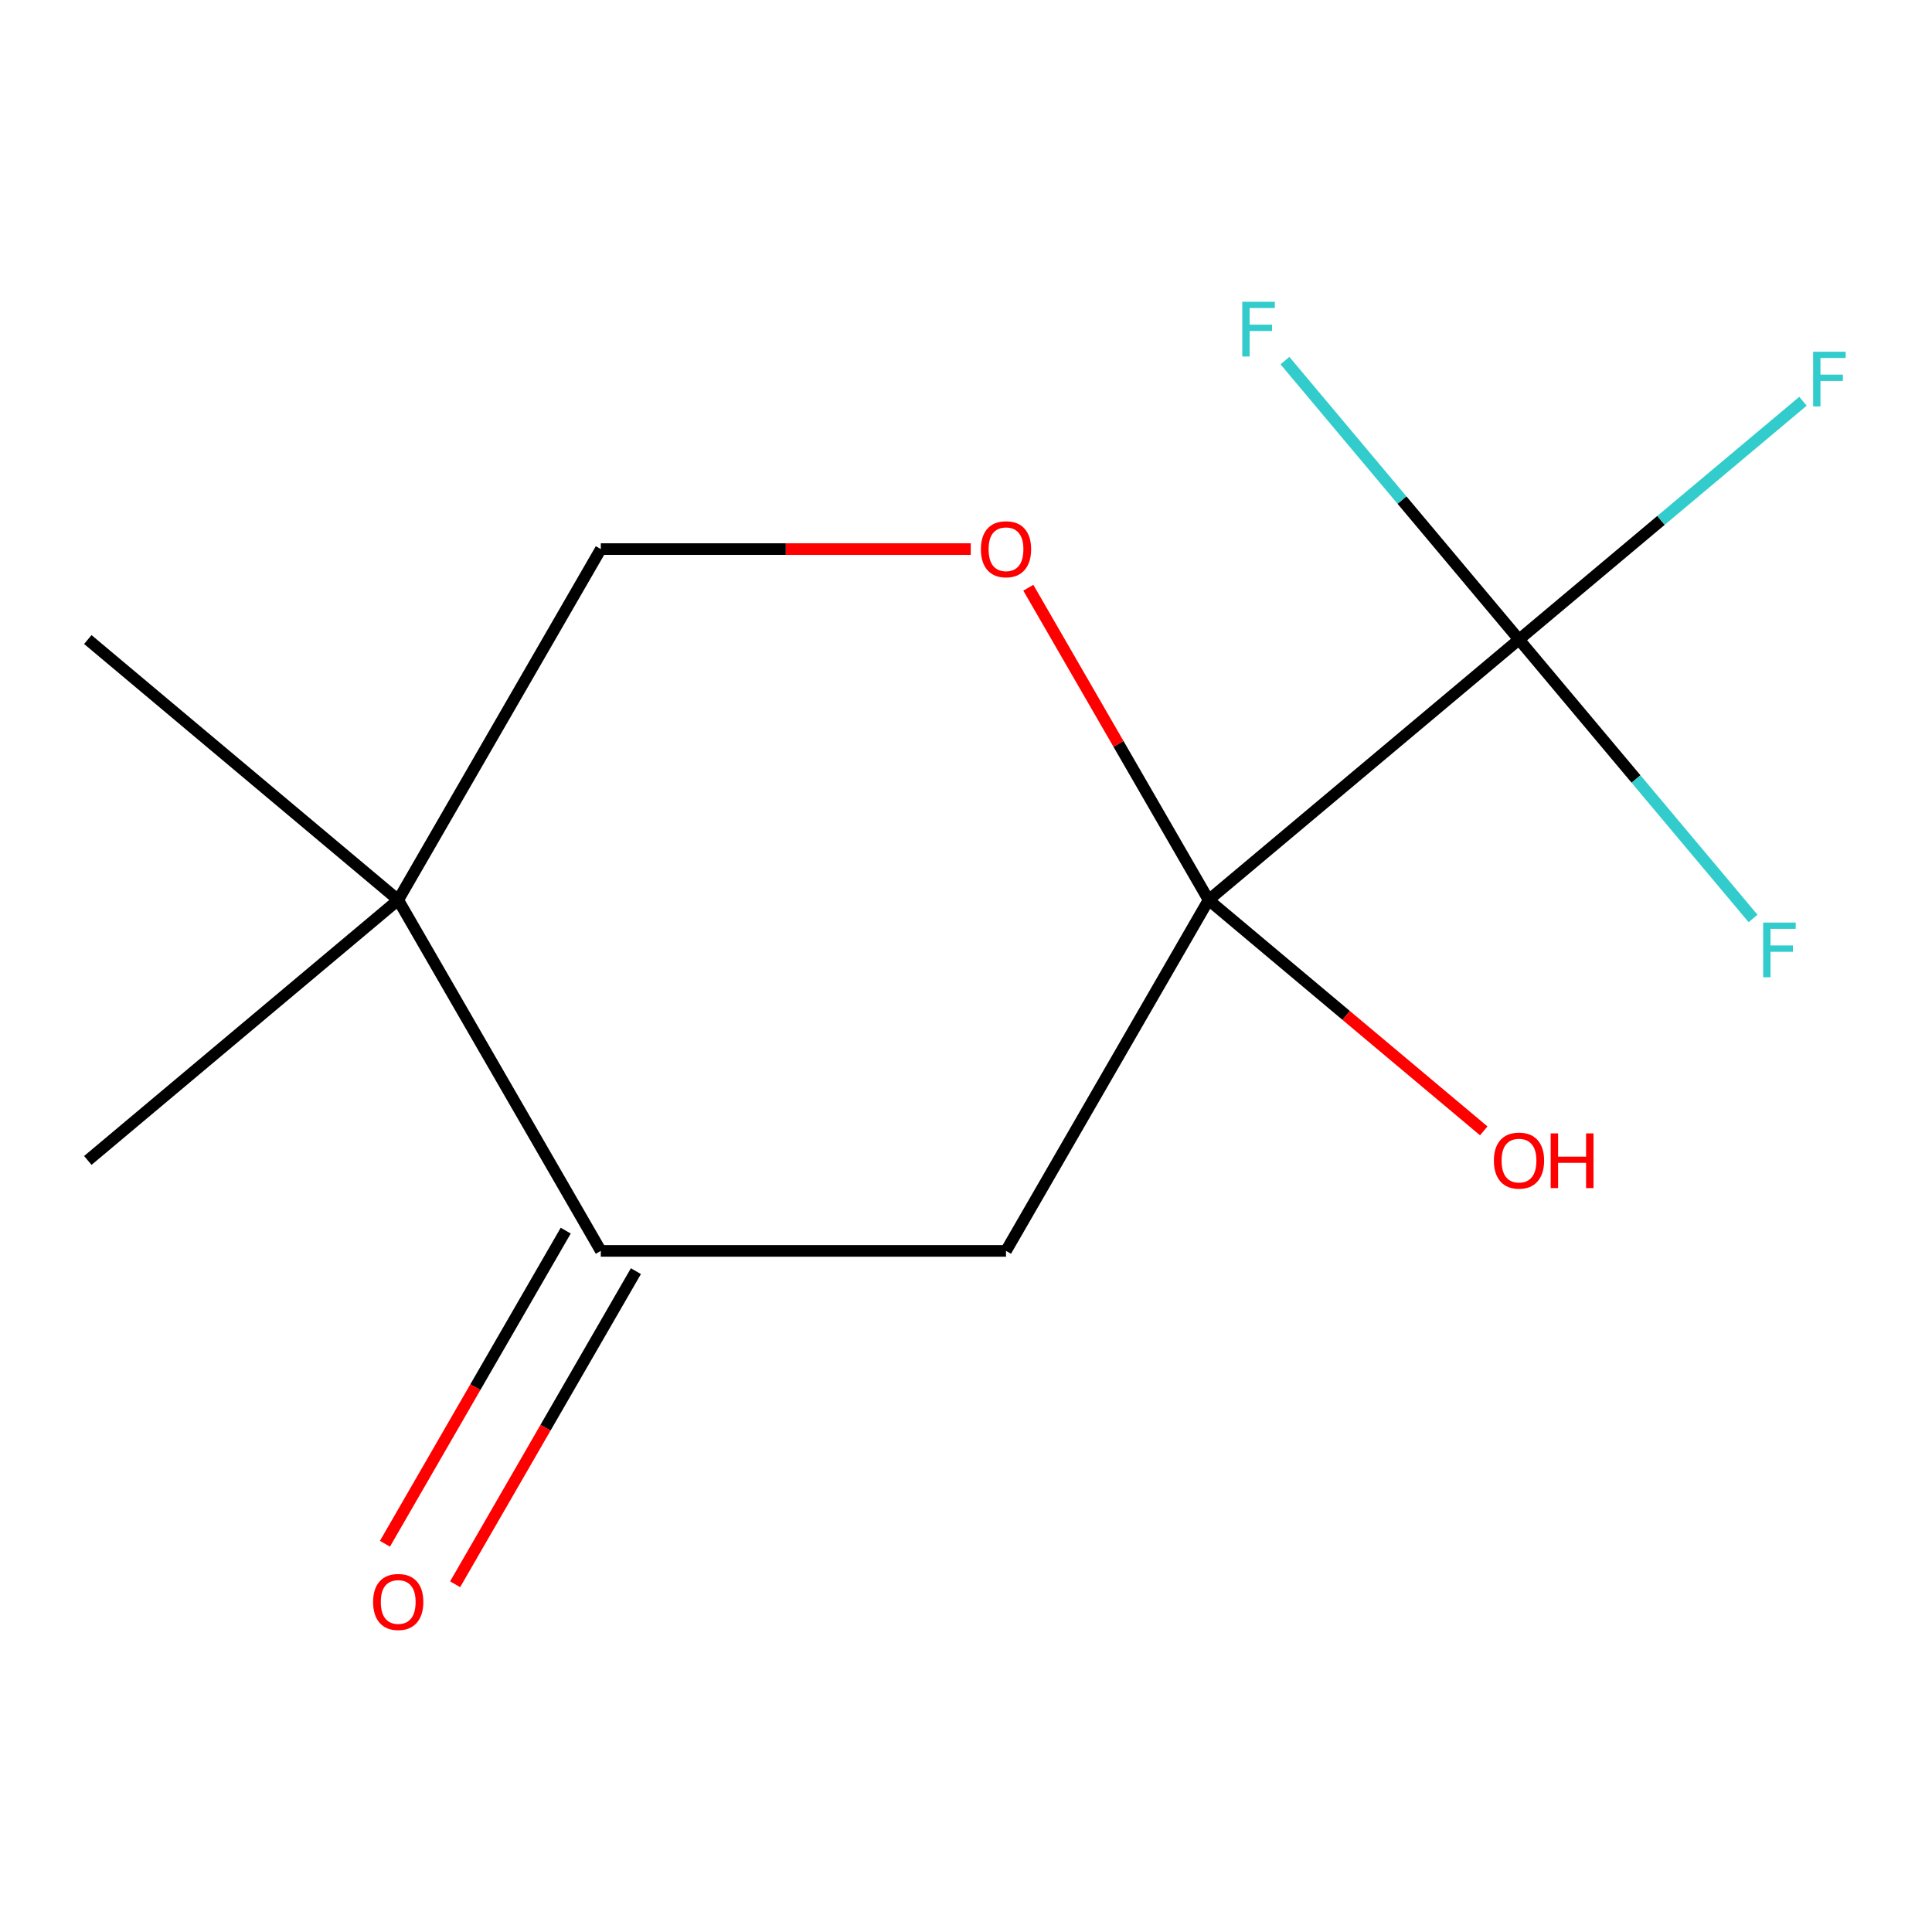 <?xml version='1.0' encoding='iso-8859-1'?>
<svg version='1.1' baseProfile='full'
              xmlns='http://www.w3.org/2000/svg'
                      xmlns:rdkit='http://www.rdkit.org/xml'
                      xmlns:xlink='http://www.w3.org/1999/xlink'
                  xml:space='preserve'
width='1000px' height='1000px' viewBox='0 0 1000 1000'>
<!-- END OF HEADER -->
<rect style='opacity:1.0;fill:#FFFFFF;stroke:none' width='1000' height='1000' x='0' y='0'> </rect>
<path class='bond-0' d='M 625.57,465.833 L 786.231,331.023' style='fill:none;fill-rule:evenodd;stroke:#000000;stroke-width:6px;stroke-linecap:butt;stroke-linejoin:miter;stroke-opacity:1' />
<path class='bond-1' d='M 625.57,465.833 L 520.706,647.463' style='fill:none;fill-rule:evenodd;stroke:#000000;stroke-width:6px;stroke-linecap:butt;stroke-linejoin:miter;stroke-opacity:1' />
<path class='bond-3' d='M 625.57,465.833 L 578.913,385.02' style='fill:none;fill-rule:evenodd;stroke:#000000;stroke-width:6px;stroke-linecap:butt;stroke-linejoin:miter;stroke-opacity:1' />
<path class='bond-3' d='M 578.913,385.02 L 532.255,304.207' style='fill:none;fill-rule:evenodd;stroke:#FF0000;stroke-width:6px;stroke-linecap:butt;stroke-linejoin:miter;stroke-opacity:1' />
<path class='bond-10' d='M 625.57,465.833 L 696.779,525.585' style='fill:none;fill-rule:evenodd;stroke:#000000;stroke-width:6px;stroke-linecap:butt;stroke-linejoin:miter;stroke-opacity:1' />
<path class='bond-10' d='M 696.779,525.585 L 767.988,585.336' style='fill:none;fill-rule:evenodd;stroke:#FF0000;stroke-width:6px;stroke-linecap:butt;stroke-linejoin:miter;stroke-opacity:1' />
<path class='bond-7' d='M 786.231,331.023 L 859.73,269.35' style='fill:none;fill-rule:evenodd;stroke:#000000;stroke-width:6px;stroke-linecap:butt;stroke-linejoin:miter;stroke-opacity:1' />
<path class='bond-7' d='M 859.73,269.35 L 933.228,207.678' style='fill:none;fill-rule:evenodd;stroke:#33CCCC;stroke-width:6px;stroke-linecap:butt;stroke-linejoin:miter;stroke-opacity:1' />
<path class='bond-8' d='M 786.231,331.023 L 846.804,403.212' style='fill:none;fill-rule:evenodd;stroke:#000000;stroke-width:6px;stroke-linecap:butt;stroke-linejoin:miter;stroke-opacity:1' />
<path class='bond-8' d='M 846.804,403.212 L 907.378,475.401' style='fill:none;fill-rule:evenodd;stroke:#33CCCC;stroke-width:6px;stroke-linecap:butt;stroke-linejoin:miter;stroke-opacity:1' />
<path class='bond-9' d='M 786.231,331.023 L 725.657,258.834' style='fill:none;fill-rule:evenodd;stroke:#000000;stroke-width:6px;stroke-linecap:butt;stroke-linejoin:miter;stroke-opacity:1' />
<path class='bond-9' d='M 725.657,258.834 L 665.084,186.646' style='fill:none;fill-rule:evenodd;stroke:#33CCCC;stroke-width:6px;stroke-linecap:butt;stroke-linejoin:miter;stroke-opacity:1' />
<path class='bond-2' d='M 520.706,647.463 L 310.979,647.463' style='fill:none;fill-rule:evenodd;stroke:#000000;stroke-width:6px;stroke-linecap:butt;stroke-linejoin:miter;stroke-opacity:1' />
<path class='bond-6' d='M 292.816,636.976 L 246.032,718.009' style='fill:none;fill-rule:evenodd;stroke:#000000;stroke-width:6px;stroke-linecap:butt;stroke-linejoin:miter;stroke-opacity:1' />
<path class='bond-6' d='M 246.032,718.009 L 199.247,799.043' style='fill:none;fill-rule:evenodd;stroke:#FF0000;stroke-width:6px;stroke-linecap:butt;stroke-linejoin:miter;stroke-opacity:1' />
<path class='bond-6' d='M 329.142,657.949 L 282.357,738.982' style='fill:none;fill-rule:evenodd;stroke:#000000;stroke-width:6px;stroke-linecap:butt;stroke-linejoin:miter;stroke-opacity:1' />
<path class='bond-6' d='M 282.357,738.982 L 235.573,820.015' style='fill:none;fill-rule:evenodd;stroke:#FF0000;stroke-width:6px;stroke-linecap:butt;stroke-linejoin:miter;stroke-opacity:1' />
<path class='bond-13' d='M 310.979,647.463 L 206.115,465.833' style='fill:none;fill-rule:evenodd;stroke:#000000;stroke-width:6px;stroke-linecap:butt;stroke-linejoin:miter;stroke-opacity:1' />
<path class='bond-5' d='M 502.463,284.204 L 406.721,284.204' style='fill:none;fill-rule:evenodd;stroke:#FF0000;stroke-width:6px;stroke-linecap:butt;stroke-linejoin:miter;stroke-opacity:1' />
<path class='bond-5' d='M 406.721,284.204 L 310.979,284.204' style='fill:none;fill-rule:evenodd;stroke:#000000;stroke-width:6px;stroke-linecap:butt;stroke-linejoin:miter;stroke-opacity:1' />
<path class='bond-4' d='M 206.115,465.833 L 310.979,284.204' style='fill:none;fill-rule:evenodd;stroke:#000000;stroke-width:6px;stroke-linecap:butt;stroke-linejoin:miter;stroke-opacity:1' />
<path class='bond-11' d='M 206.115,465.833 L 45.455,600.644' style='fill:none;fill-rule:evenodd;stroke:#000000;stroke-width:6px;stroke-linecap:butt;stroke-linejoin:miter;stroke-opacity:1' />
<path class='bond-12' d='M 206.115,465.833 L 45.455,331.023' style='fill:none;fill-rule:evenodd;stroke:#000000;stroke-width:6px;stroke-linecap:butt;stroke-linejoin:miter;stroke-opacity:1' />
<path  class='atom-4' d='M 507.706 284.284
Q 507.706 277.484, 511.066 273.684
Q 514.426 269.884, 520.706 269.884
Q 526.986 269.884, 530.346 273.684
Q 533.706 277.484, 533.706 284.284
Q 533.706 291.164, 530.306 295.084
Q 526.906 298.964, 520.706 298.964
Q 514.466 298.964, 511.066 295.084
Q 507.706 291.204, 507.706 284.284
M 520.706 295.764
Q 525.026 295.764, 527.346 292.884
Q 529.706 289.964, 529.706 284.284
Q 529.706 278.724, 527.346 275.924
Q 525.026 273.084, 520.706 273.084
Q 516.386 273.084, 514.026 275.884
Q 511.706 278.684, 511.706 284.284
Q 511.706 290.004, 514.026 292.884
Q 516.386 295.764, 520.706 295.764
' fill='#FF0000'/>
<path  class='atom-7' d='M 193.115 829.172
Q 193.115 822.372, 196.475 818.572
Q 199.835 814.772, 206.115 814.772
Q 212.395 814.772, 215.755 818.572
Q 219.115 822.372, 219.115 829.172
Q 219.115 836.052, 215.715 839.972
Q 212.315 843.852, 206.115 843.852
Q 199.875 843.852, 196.475 839.972
Q 193.115 836.092, 193.115 829.172
M 206.115 840.652
Q 210.435 840.652, 212.755 837.772
Q 215.115 834.852, 215.115 829.172
Q 215.115 823.612, 212.755 820.812
Q 210.435 817.972, 206.115 817.972
Q 201.795 817.972, 199.435 820.772
Q 197.115 823.572, 197.115 829.172
Q 197.115 834.892, 199.435 837.772
Q 201.795 840.652, 206.115 840.652
' fill='#FF0000'/>
<path  class='atom-8' d='M 938.471 182.053
L 955.311 182.053
L 955.311 185.293
L 942.271 185.293
L 942.271 193.893
L 953.871 193.893
L 953.871 197.173
L 942.271 197.173
L 942.271 210.373
L 938.471 210.373
L 938.471 182.053
' fill='#33CCCC'/>
<path  class='atom-9' d='M 912.621 477.524
L 929.461 477.524
L 929.461 480.764
L 916.421 480.764
L 916.421 489.364
L 928.021 489.364
L 928.021 492.644
L 916.421 492.644
L 916.421 505.844
L 912.621 505.844
L 912.621 477.524
' fill='#33CCCC'/>
<path  class='atom-10' d='M 643.001 156.202
L 659.841 156.202
L 659.841 159.442
L 646.801 159.442
L 646.801 168.042
L 658.401 168.042
L 658.401 171.322
L 646.801 171.322
L 646.801 184.522
L 643.001 184.522
L 643.001 156.202
' fill='#33CCCC'/>
<path  class='atom-11' d='M 773.231 600.724
Q 773.231 593.924, 776.591 590.124
Q 779.951 586.324, 786.231 586.324
Q 792.511 586.324, 795.871 590.124
Q 799.231 593.924, 799.231 600.724
Q 799.231 607.604, 795.831 611.524
Q 792.431 615.404, 786.231 615.404
Q 779.991 615.404, 776.591 611.524
Q 773.231 607.644, 773.231 600.724
M 786.231 612.204
Q 790.551 612.204, 792.871 609.324
Q 795.231 606.404, 795.231 600.724
Q 795.231 595.164, 792.871 592.364
Q 790.551 589.524, 786.231 589.524
Q 781.911 589.524, 779.551 592.324
Q 777.231 595.124, 777.231 600.724
Q 777.231 606.444, 779.551 609.324
Q 781.911 612.204, 786.231 612.204
' fill='#FF0000'/>
<path  class='atom-11' d='M 802.631 586.644
L 806.471 586.644
L 806.471 598.684
L 820.951 598.684
L 820.951 586.644
L 824.791 586.644
L 824.791 614.964
L 820.951 614.964
L 820.951 601.884
L 806.471 601.884
L 806.471 614.964
L 802.631 614.964
L 802.631 586.644
' fill='#FF0000'/>
</svg>
